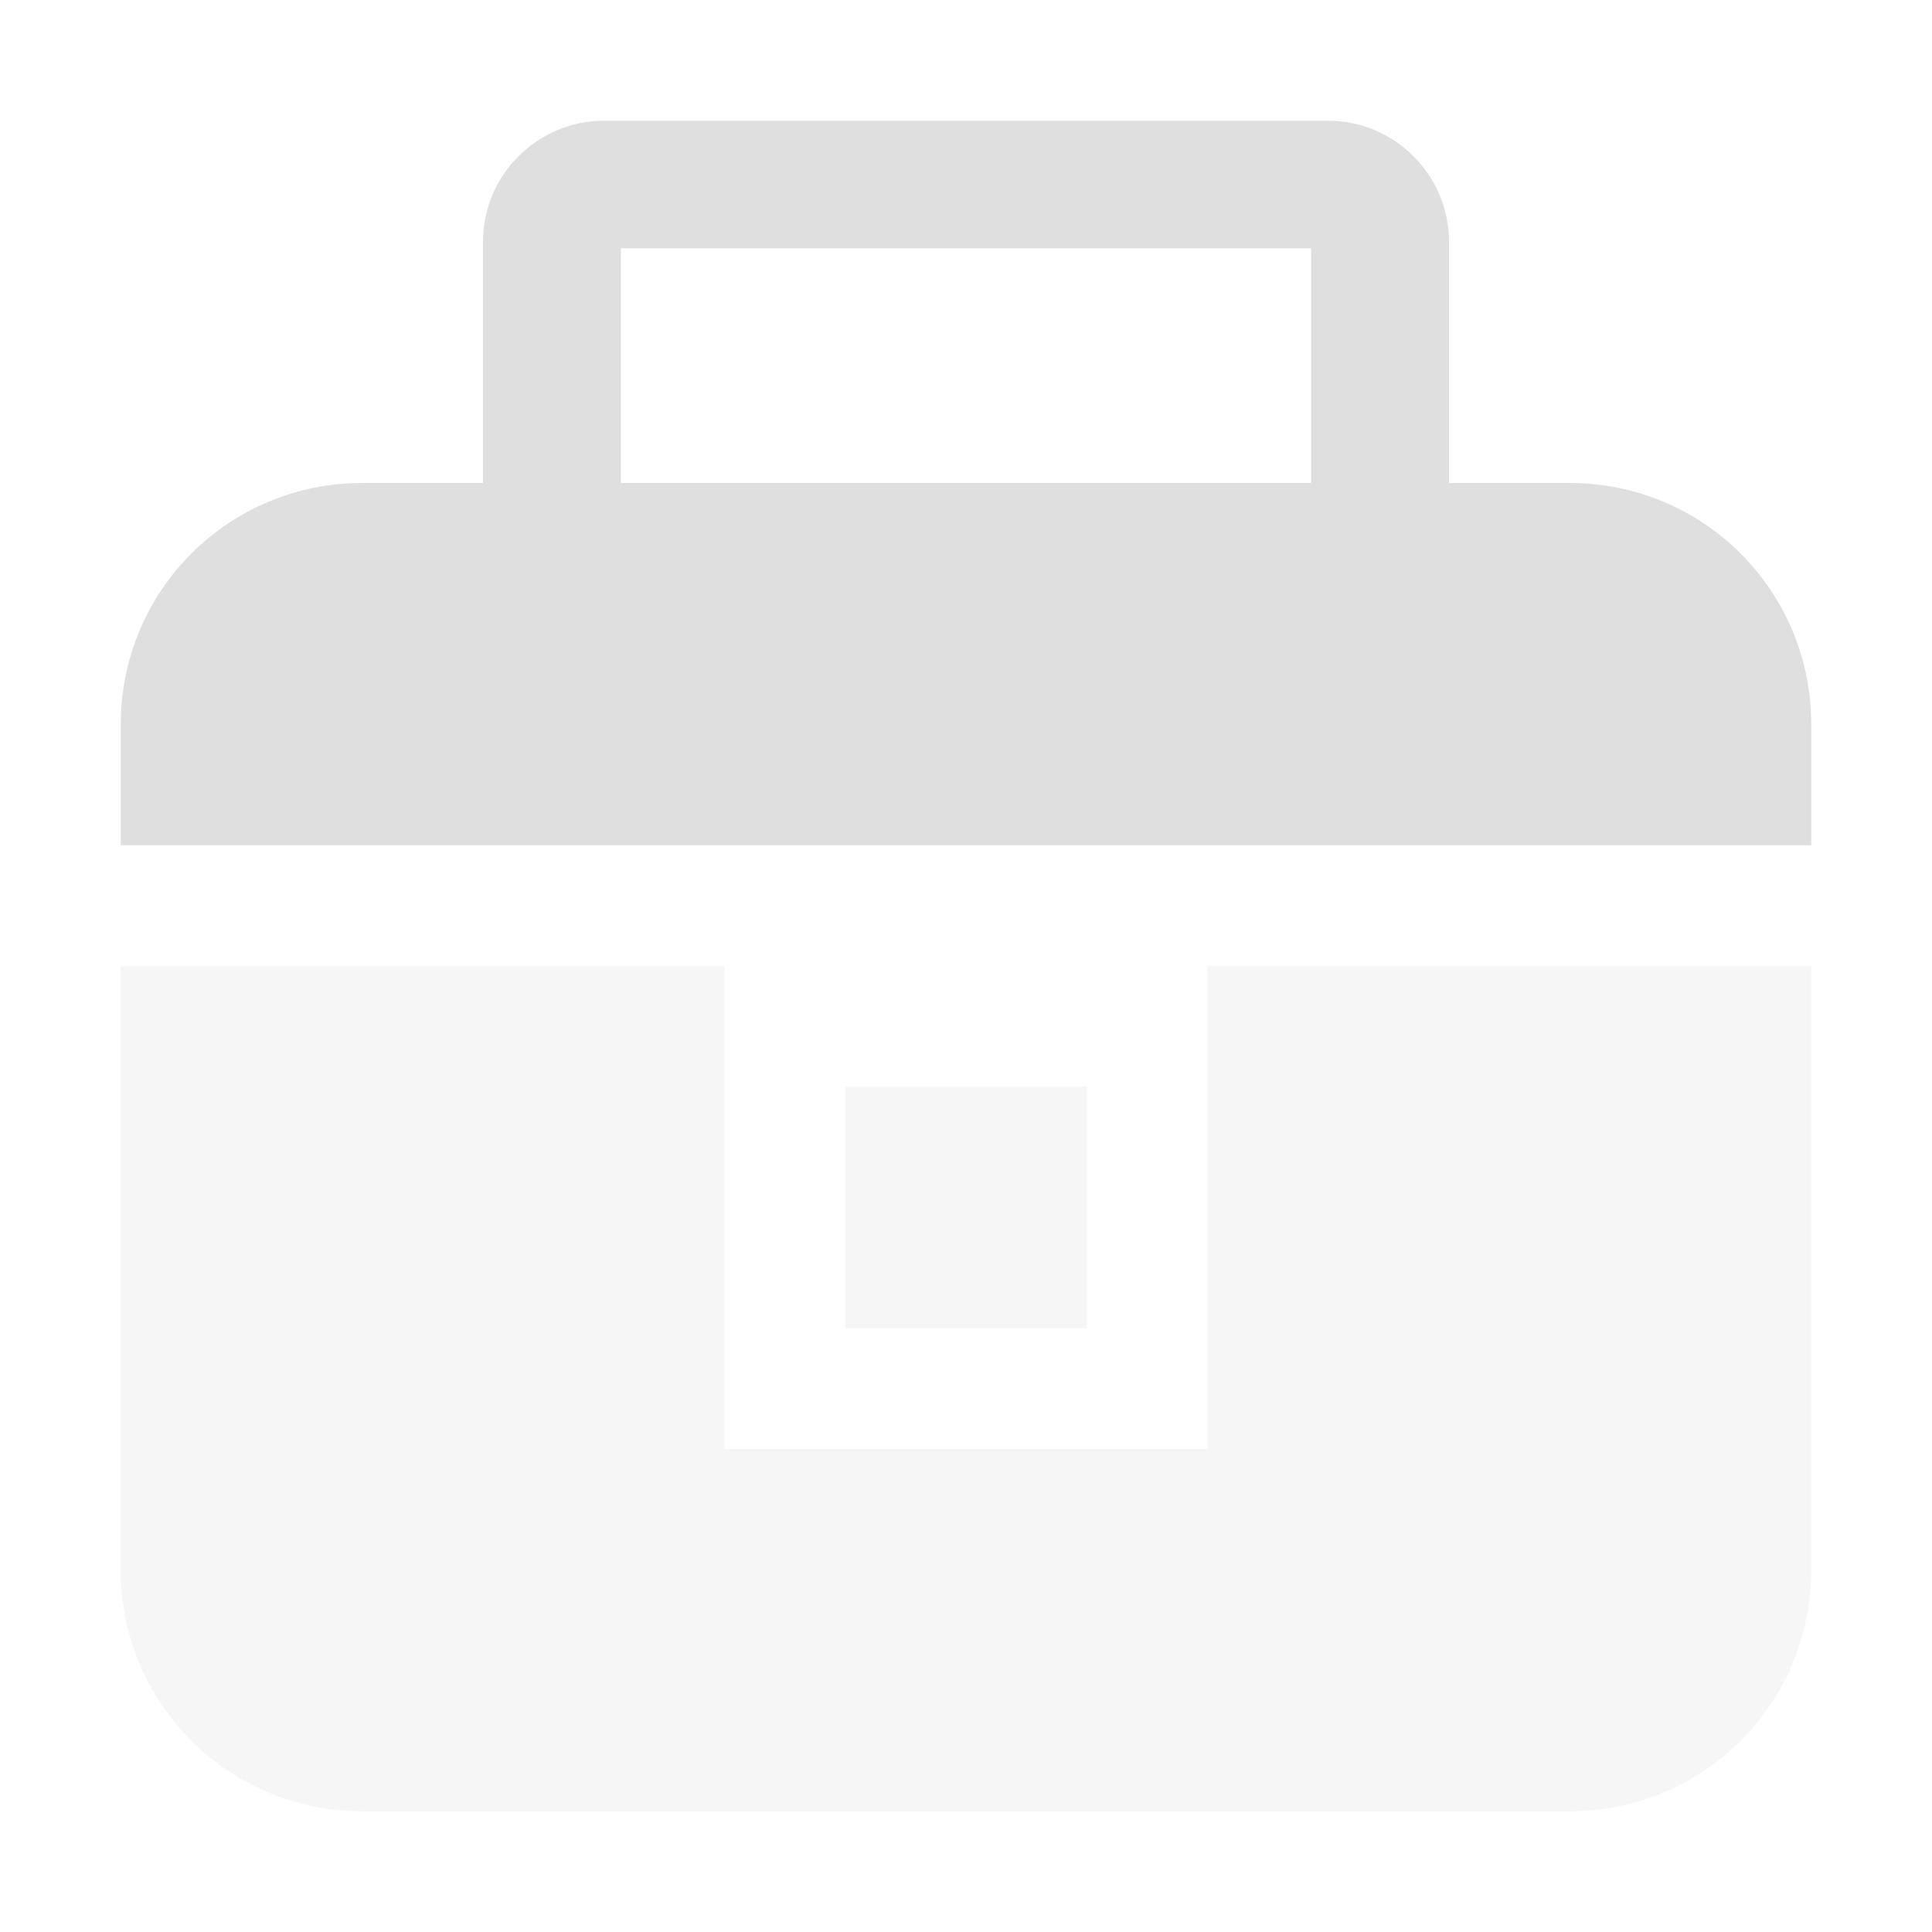 <svg xmlns="http://www.w3.org/2000/svg" viewBox="0 0 16 16">
 <defs>
  <style id="current-color-scheme" type="text/css">
   .ColorScheme-Text { color:#dfdfdf; } .ColorScheme-Highlight { color:#4285f4; } .ColorScheme-NeutralText { color:#ff9800; } .ColorScheme-PositiveText { color:#4caf50; } .ColorScheme-NegativeText { color:#f44336; }
  </style>
 </defs>
 <g fill="#dfdfdf">
  <path fill-opacity=".25" d="m1 8v5c0 1.108.892 2 2 2h10c1.108 0 2-.892 2-2v-5h-5v4h-4v-4zm6 1v2h2v-2z"/>
  <path d="m5 1c-.549 0-1 .451-1 1v2h-1c-1.108 0-2 .892-2 2v1h14v-1c0-1.108-.892-2-2-2h-1v-2c0-.549-.451-1-1-1zm.142 1.056h5.716v1.944h-5.716z"/>
 </g>
</svg>
